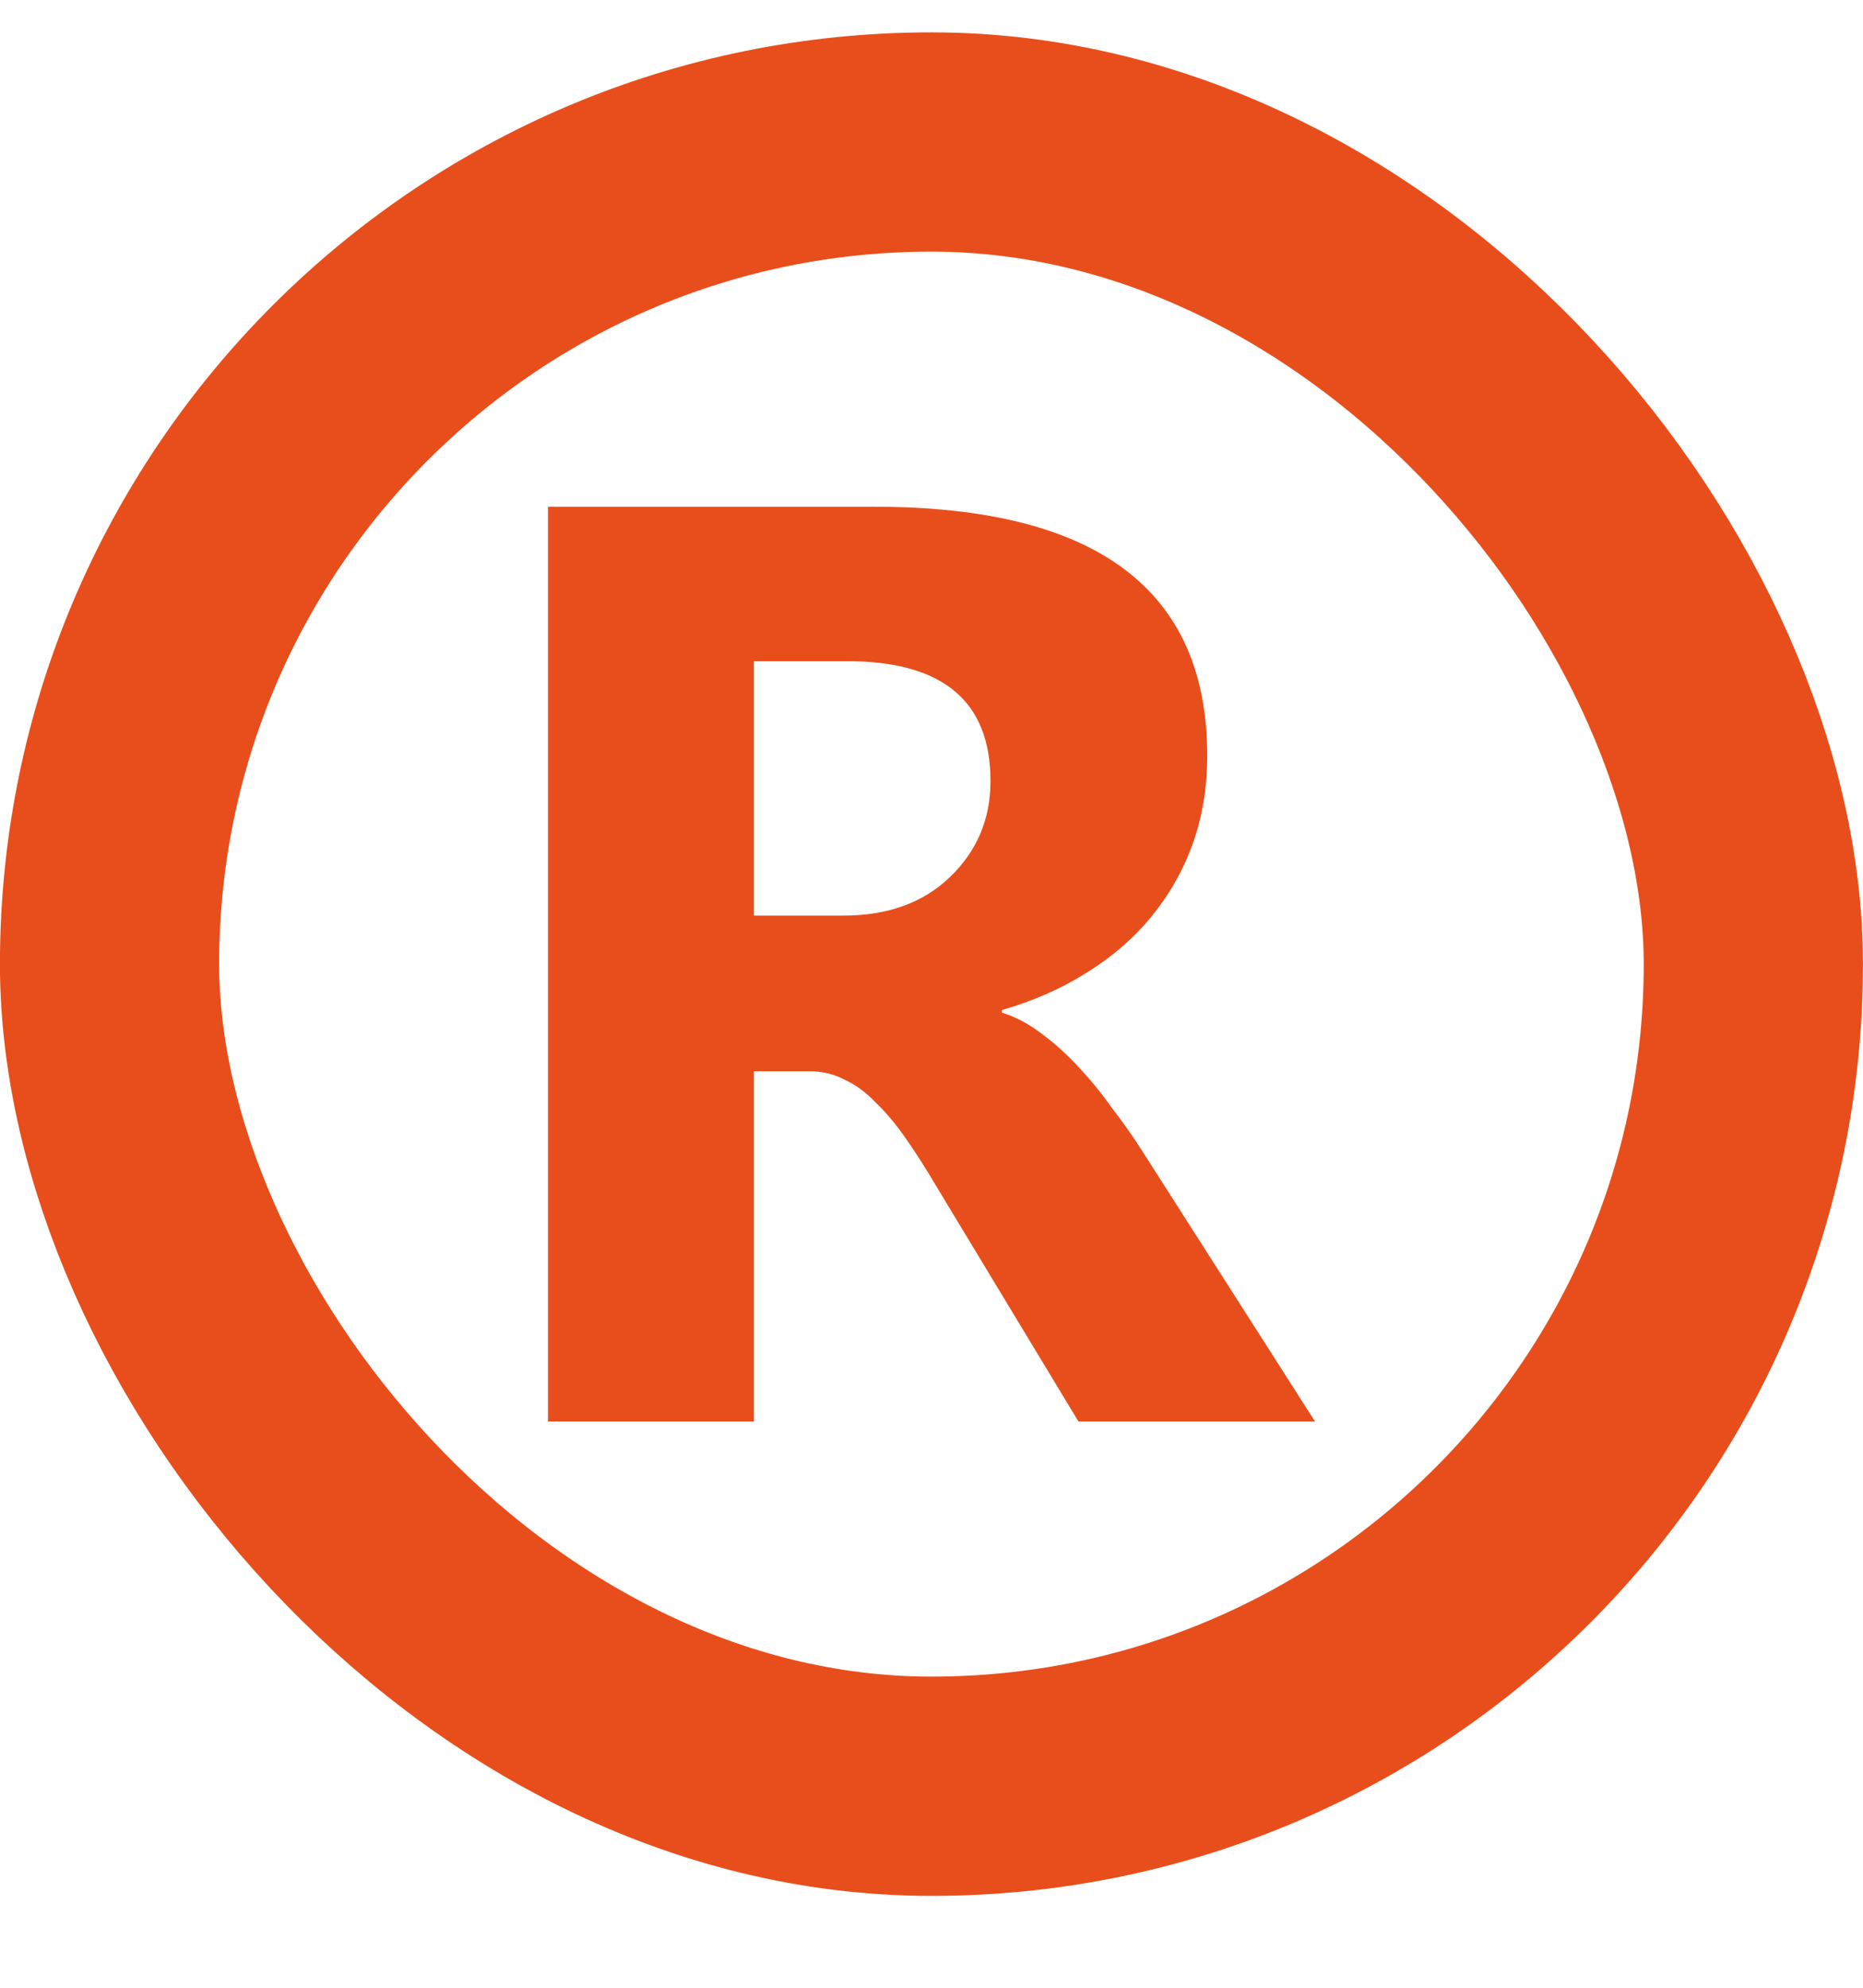 <svg xmlns="http://www.w3.org/2000/svg" width="15" height="16" viewBox="0 0 15 16" fill="none"><rect x="0.882" y="1.143" width="13.235" height="13.235" rx="6.618" stroke="#E84E1B" stroke-width="1.765"></rect><path d="M10.588 11.442H8.683L7.538 9.547C7.453 9.403 7.371 9.275 7.292 9.162C7.213 9.049 7.133 8.953 7.051 8.875C6.972 8.792 6.888 8.731 6.799 8.69C6.713 8.645 6.619 8.623 6.517 8.623H6.07V11.442H4.412V4.079H7.04C8.827 4.079 9.72 4.747 9.72 6.081C9.72 6.338 9.681 6.576 9.602 6.795C9.524 7.011 9.412 7.206 9.269 7.38C9.125 7.555 8.95 7.706 8.745 7.832C8.543 7.959 8.317 8.058 8.067 8.13V8.151C8.177 8.185 8.283 8.241 8.386 8.32C8.488 8.395 8.587 8.484 8.683 8.587C8.779 8.69 8.87 8.801 8.955 8.921C9.044 9.037 9.125 9.152 9.197 9.265L10.588 11.442ZM6.07 5.322V7.37H6.789C7.145 7.37 7.431 7.268 7.646 7.062C7.865 6.853 7.975 6.595 7.975 6.287C7.975 5.643 7.59 5.322 6.82 5.322H6.07Z" fill="#E84E1B"></path></svg>